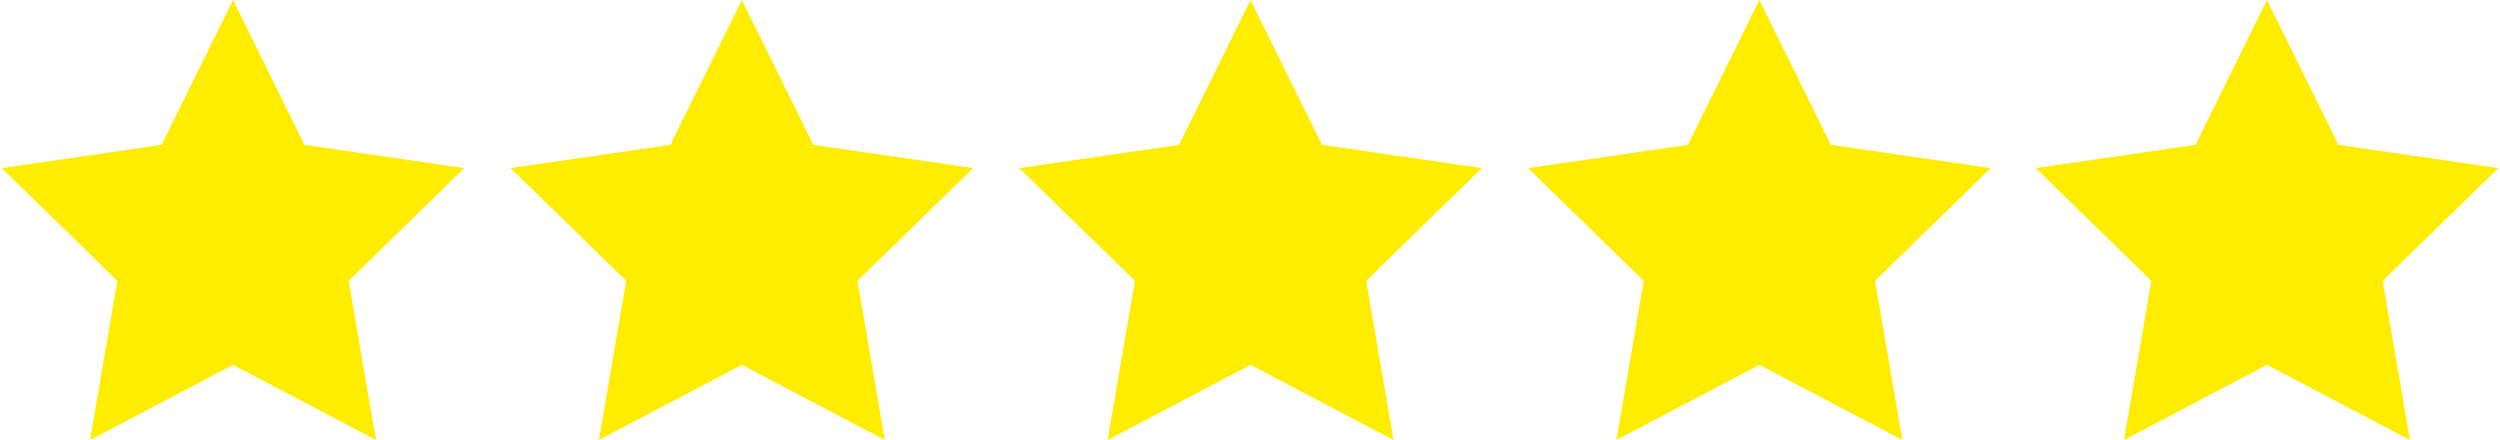 <?xml version="1.0" encoding="UTF-8"?>
<svg xmlns="http://www.w3.org/2000/svg" id="Ebene_1" viewBox="0 0 500 88.12" width="250" height="44"><defs><style>.cls-1{fill:#ffed00;}</style></defs><polygon class="cls-1" points="46.33 0 60.64 29.01 92.65 33.66 69.49 56.24 74.96 88.12 46.33 73.07 17.7 88.12 23.16 56.24 0 33.66 32.01 29.01 46.33 0"/><polygon class="cls-1" points="148.23 0 162.55 29.01 194.56 33.66 171.39 56.24 176.86 88.12 148.23 73.07 119.6 88.12 125.07 56.24 101.9 33.66 133.91 29.01 148.23 0"/><polygon class="cls-1" points="250.11 0 264.43 29.01 296.44 33.66 273.27 56.24 278.74 88.12 250.11 73.07 221.48 88.12 226.95 56.24 203.78 33.66 235.79 29.01 250.11 0"/><polygon class="cls-1" points="352.01 0 366.33 29.01 398.34 33.66 375.18 56.24 380.65 88.12 352.01 73.07 323.38 88.12 328.85 56.24 305.69 33.66 337.7 29.01 352.01 0"/><polygon class="cls-1" points="453.67 0 467.99 29.01 500 33.66 476.84 56.24 482.3 88.12 453.67 73.07 425.04 88.12 430.51 56.24 407.35 33.66 439.36 29.01 453.67 0"/></svg>
